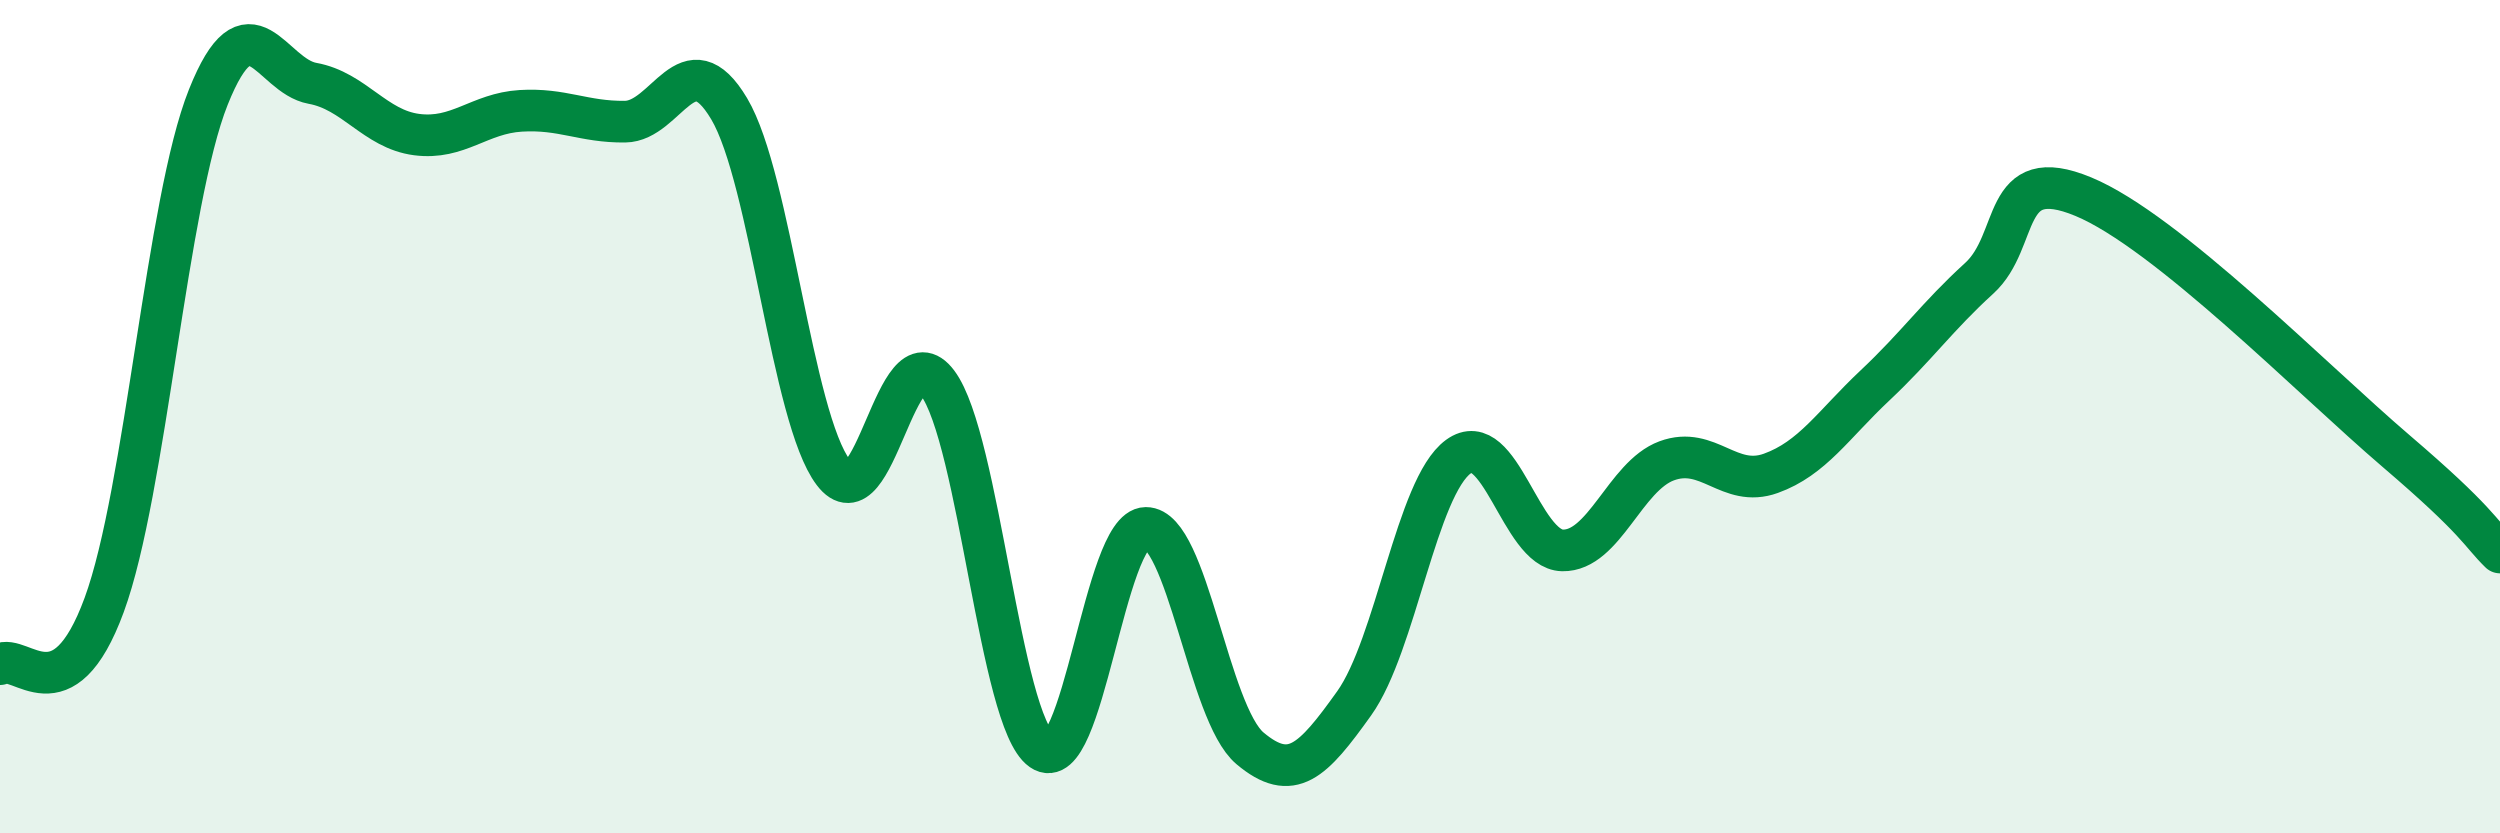
    <svg width="60" height="20" viewBox="0 0 60 20" xmlns="http://www.w3.org/2000/svg">
      <path
        d="M 0,15.94 C 0.5,15.66 1.5,17.24 2.5,14.52 C 3.5,11.8 4,4.83 5,2.33 C 6,-0.17 6.5,1.82 7.5,2 C 8.5,2.18 9,3.1 10,3.23 C 11,3.36 11.5,2.72 12.5,2.66 C 13.5,2.6 14,2.93 15,2.92 C 16,2.91 16.5,0.93 17.5,2.61 C 18.5,4.29 19,10.02 20,11.34 C 21,12.66 21.5,7.86 22.5,9.19 C 23.5,10.52 24,17.3 25,18 C 26,18.7 26.5,12.68 27.5,12.67 C 28.5,12.66 29,17.12 30,17.96 C 31,18.8 31.5,18.28 32.5,16.88 C 33.5,15.48 34,11.69 35,10.96 C 36,10.23 36.5,13.19 37.5,13.21 C 38.5,13.23 39,11.43 40,11.06 C 41,10.69 41.5,11.72 42.5,11.36 C 43.5,11 44,10.19 45,9.25 C 46,8.31 46.5,7.59 47.5,6.68 C 48.5,5.77 48,3.89 50,4.72 C 52,5.55 55.5,9.11 57.5,10.82 C 59.5,12.53 59.5,12.77 60,13.26L60 20L0 20Z"
        fill="#008740"
        opacity="0.1"
        stroke-linecap="round"
        stroke-linejoin="round"
      />
      <path
        d="M 0,15.94 C 0.5,15.66 1.5,17.24 2.5,14.52 C 3.5,11.8 4,4.83 5,2.33 C 6,-0.17 6.5,1.82 7.5,2 C 8.5,2.18 9,3.1 10,3.23 C 11,3.36 11.5,2.72 12.5,2.66 C 13.5,2.6 14,2.93 15,2.92 C 16,2.91 16.5,0.93 17.5,2.61 C 18.5,4.29 19,10.02 20,11.34 C 21,12.66 21.5,7.86 22.5,9.19 C 23.5,10.52 24,17.3 25,18 C 26,18.7 26.5,12.68 27.5,12.67 C 28.5,12.66 29,17.12 30,17.96 C 31,18.8 31.5,18.28 32.5,16.88 C 33.5,15.48 34,11.69 35,10.96 C 36,10.23 36.5,13.19 37.5,13.21 C 38.5,13.23 39,11.43 40,11.06 C 41,10.69 41.5,11.72 42.5,11.36 C 43.5,11 44,10.19 45,9.25 C 46,8.31 46.5,7.59 47.5,6.68 C 48.5,5.77 48,3.89 50,4.72 C 52,5.55 55.5,9.11 57.5,10.82 C 59.5,12.53 59.5,12.77 60,13.26"
        stroke="#008740"
        stroke-width="1"
        fill="none"
        stroke-linecap="round"
        stroke-linejoin="round"
      />
    </svg>
  